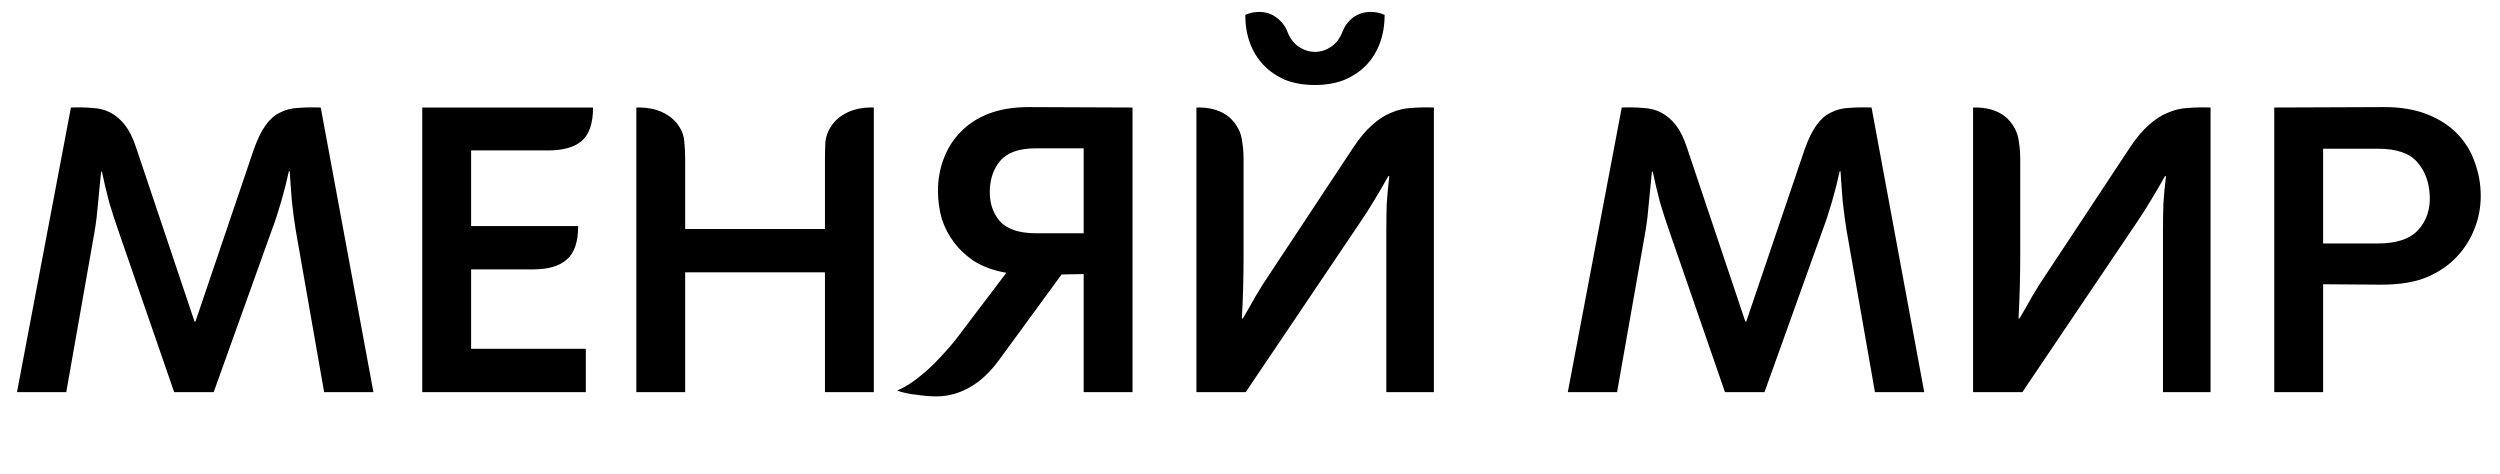 <svg width="153" height="29" viewBox="0 0 153 29" fill="none" xmlns="http://www.w3.org/2000/svg">
<path d="M4.341 6.58C4.809 6.563 5.242 6.571 5.641 6.606C6.057 6.623 6.43 6.719 6.759 6.892C7.088 7.065 7.383 7.317 7.643 7.646C7.903 7.975 8.128 8.426 8.319 8.998L11.907 19.684H11.959L15.521 9.18C15.746 8.539 15.989 8.036 16.249 7.672C16.509 7.308 16.804 7.048 17.133 6.892C17.462 6.719 17.826 6.623 18.225 6.606C18.641 6.571 19.109 6.563 19.629 6.58L22.853 24H19.837L18.095 14.068C18.008 13.531 17.93 12.941 17.861 12.3C17.809 11.659 17.766 11.052 17.731 10.48H17.679C17.558 11.052 17.402 11.667 17.211 12.326C17.02 12.985 16.83 13.565 16.639 14.068L13.077 24H10.659L7.253 14.146C7.062 13.609 6.872 13.019 6.681 12.378C6.508 11.719 6.36 11.095 6.239 10.506H6.187C6.135 11.095 6.074 11.719 6.005 12.378C5.953 13.019 5.884 13.6 5.797 14.12L4.055 24H1.039L4.341 6.58ZM25.842 6.58H36.294C36.294 7.551 36.06 8.235 35.592 8.634C35.141 9.015 34.456 9.206 33.538 9.206H28.832V13.834H35.384C35.384 14.805 35.15 15.489 34.682 15.888C34.231 16.287 33.546 16.486 32.628 16.486H28.832V21.348H35.852V24H25.842V6.58ZM38.943 6.58C39.55 6.563 40.078 6.658 40.529 6.866C40.98 7.074 41.327 7.369 41.569 7.75C41.76 8.045 41.864 8.357 41.881 8.686C41.916 9.015 41.933 9.379 41.933 9.778V14.016H50.487V9.778C50.487 9.379 50.496 9.015 50.513 8.686C50.548 8.357 50.66 8.045 50.851 7.75C51.094 7.369 51.441 7.074 51.891 6.866C52.342 6.658 52.87 6.563 53.477 6.58V24H50.487V16.668H41.933V24H38.943V6.58ZM57.299 24.26C57.143 24.26 56.952 24.251 56.727 24.234C56.519 24.217 56.302 24.191 56.077 24.156C55.851 24.139 55.635 24.104 55.427 24.052C55.236 24.017 55.063 23.965 54.907 23.896C55.167 23.792 55.453 23.636 55.765 23.428C56.094 23.203 56.415 22.951 56.727 22.674C57.056 22.379 57.368 22.067 57.663 21.738C57.975 21.409 58.252 21.088 58.495 20.776L61.589 16.694C60.878 16.573 60.254 16.356 59.717 16.044C59.197 15.715 58.763 15.325 58.417 14.874C58.07 14.423 57.81 13.929 57.637 13.392C57.481 12.837 57.403 12.265 57.403 11.676C57.403 11 57.515 10.359 57.741 9.752C57.966 9.128 58.304 8.582 58.755 8.114C59.205 7.629 59.777 7.247 60.471 6.97C61.181 6.693 62.013 6.554 62.967 6.554L69.311 6.58V24H66.321V16.772L64.969 16.798L61.147 22.024C60.592 22.787 59.985 23.35 59.327 23.714C58.685 24.078 58.009 24.26 57.299 24.26ZM66.321 14.276V9.076H63.409C62.386 9.076 61.658 9.327 61.225 9.83C60.809 10.315 60.592 10.931 60.575 11.676C60.557 12.421 60.765 13.045 61.199 13.548C61.649 14.033 62.386 14.276 63.409 14.276H66.321ZM80.475 5.202C79.799 5.202 79.192 5.098 78.654 4.89C78.135 4.665 77.692 4.361 77.329 3.98C76.965 3.599 76.687 3.148 76.496 2.628C76.306 2.108 76.21 1.536 76.21 0.912C76.471 0.791 76.757 0.73 77.069 0.73C77.467 0.73 77.814 0.843 78.109 1.068C78.421 1.293 78.646 1.579 78.784 1.926C78.941 2.342 79.174 2.654 79.487 2.862C79.799 3.07 80.128 3.174 80.475 3.174C80.821 3.174 81.15 3.07 81.463 2.862C81.775 2.654 82.008 2.342 82.165 1.926C82.303 1.579 82.52 1.293 82.814 1.068C83.126 0.843 83.482 0.73 83.88 0.73C84.192 0.73 84.478 0.791 84.739 0.912C84.739 1.536 84.643 2.108 84.453 2.628C84.262 3.148 83.984 3.599 83.621 3.98C83.257 4.361 82.806 4.665 82.269 4.89C81.749 5.098 81.15 5.202 80.475 5.202ZM73.221 6.58C73.81 6.563 74.321 6.658 74.754 6.866C75.188 7.074 75.526 7.403 75.769 7.854C75.907 8.097 75.994 8.383 76.028 8.712C76.081 9.024 76.106 9.379 76.106 9.778V15.732C76.106 16.269 76.098 16.885 76.081 17.578C76.063 18.254 76.037 18.887 76.002 19.476L76.055 19.502C76.332 19.034 76.6 18.566 76.861 18.098C77.138 17.63 77.424 17.179 77.719 16.746L82.841 8.998C83.222 8.426 83.603 7.975 83.984 7.646C84.366 7.299 84.756 7.048 85.154 6.892C85.553 6.719 85.969 6.623 86.403 6.606C86.836 6.571 87.287 6.563 87.754 6.58V24H84.843V14.146C84.843 13.591 84.851 13.037 84.868 12.482C84.903 11.927 84.955 11.364 85.025 10.792L84.972 10.766C84.713 11.234 84.435 11.711 84.141 12.196C83.863 12.664 83.577 13.115 83.282 13.548L76.237 24H73.221V6.58ZM99.251 6.58C99.719 6.563 100.153 6.571 100.551 6.606C100.967 6.623 101.34 6.719 101.669 6.892C101.999 7.065 102.293 7.317 102.553 7.646C102.813 7.975 103.039 8.426 103.229 8.998L106.817 19.684H106.869L110.431 9.18C110.657 8.539 110.899 8.036 111.159 7.672C111.419 7.308 111.714 7.048 112.043 6.892C112.373 6.719 112.737 6.623 113.135 6.606C113.551 6.571 114.019 6.563 114.539 6.58L117.763 24H114.747L113.005 14.068C112.919 13.531 112.841 12.941 112.771 12.3C112.719 11.659 112.676 11.052 112.641 10.48H112.589C112.468 11.052 112.312 11.667 112.121 12.326C111.931 12.985 111.74 13.565 111.549 14.068L107.987 24H105.569L102.163 14.146C101.973 13.609 101.782 13.019 101.591 12.378C101.418 11.719 101.271 11.095 101.149 10.506H101.097C101.045 11.095 100.985 11.719 100.915 12.378C100.863 13.019 100.794 13.6 100.707 14.12L98.965 24H95.949L99.251 6.58ZM120.752 6.58C121.341 6.563 121.852 6.658 122.286 6.866C122.719 7.074 123.057 7.403 123.3 7.854C123.438 8.097 123.525 8.383 123.56 8.712C123.612 9.024 123.638 9.379 123.638 9.778V15.732C123.638 16.269 123.629 16.885 123.612 17.578C123.594 18.254 123.568 18.887 123.534 19.476L123.586 19.502C123.863 19.034 124.132 18.566 124.392 18.098C124.669 17.63 124.955 17.179 125.25 16.746L130.372 8.998C130.753 8.426 131.134 7.975 131.516 7.646C131.897 7.299 132.287 7.048 132.686 6.892C133.084 6.719 133.5 6.623 133.934 6.606C134.367 6.571 134.818 6.563 135.286 6.58V24H132.374V14.146C132.374 13.591 132.382 13.037 132.4 12.482C132.434 11.927 132.486 11.364 132.556 10.792L132.504 10.766C132.244 11.234 131.966 11.711 131.672 12.196C131.394 12.664 131.108 13.115 130.814 13.548L123.768 24H120.752V6.58ZM139.185 6.58L145.919 6.554C146.925 6.554 147.8 6.701 148.545 6.996C149.291 7.291 149.906 7.689 150.391 8.192C150.877 8.695 151.232 9.275 151.457 9.934C151.7 10.593 151.821 11.277 151.821 11.988C151.821 12.699 151.691 13.375 151.431 14.016C151.189 14.64 150.833 15.203 150.365 15.706C149.88 16.226 149.273 16.642 148.545 16.954C147.817 17.266 146.873 17.422 145.711 17.422L142.175 17.396V24H139.185V6.58ZM145.529 14.9C146.673 14.9 147.497 14.623 147.999 14.068C148.502 13.513 148.736 12.82 148.701 11.988C148.667 11.156 148.415 10.471 147.947 9.934C147.479 9.379 146.673 9.102 145.529 9.102H142.175V14.9H145.529Z" fill="black"/>
</svg>
